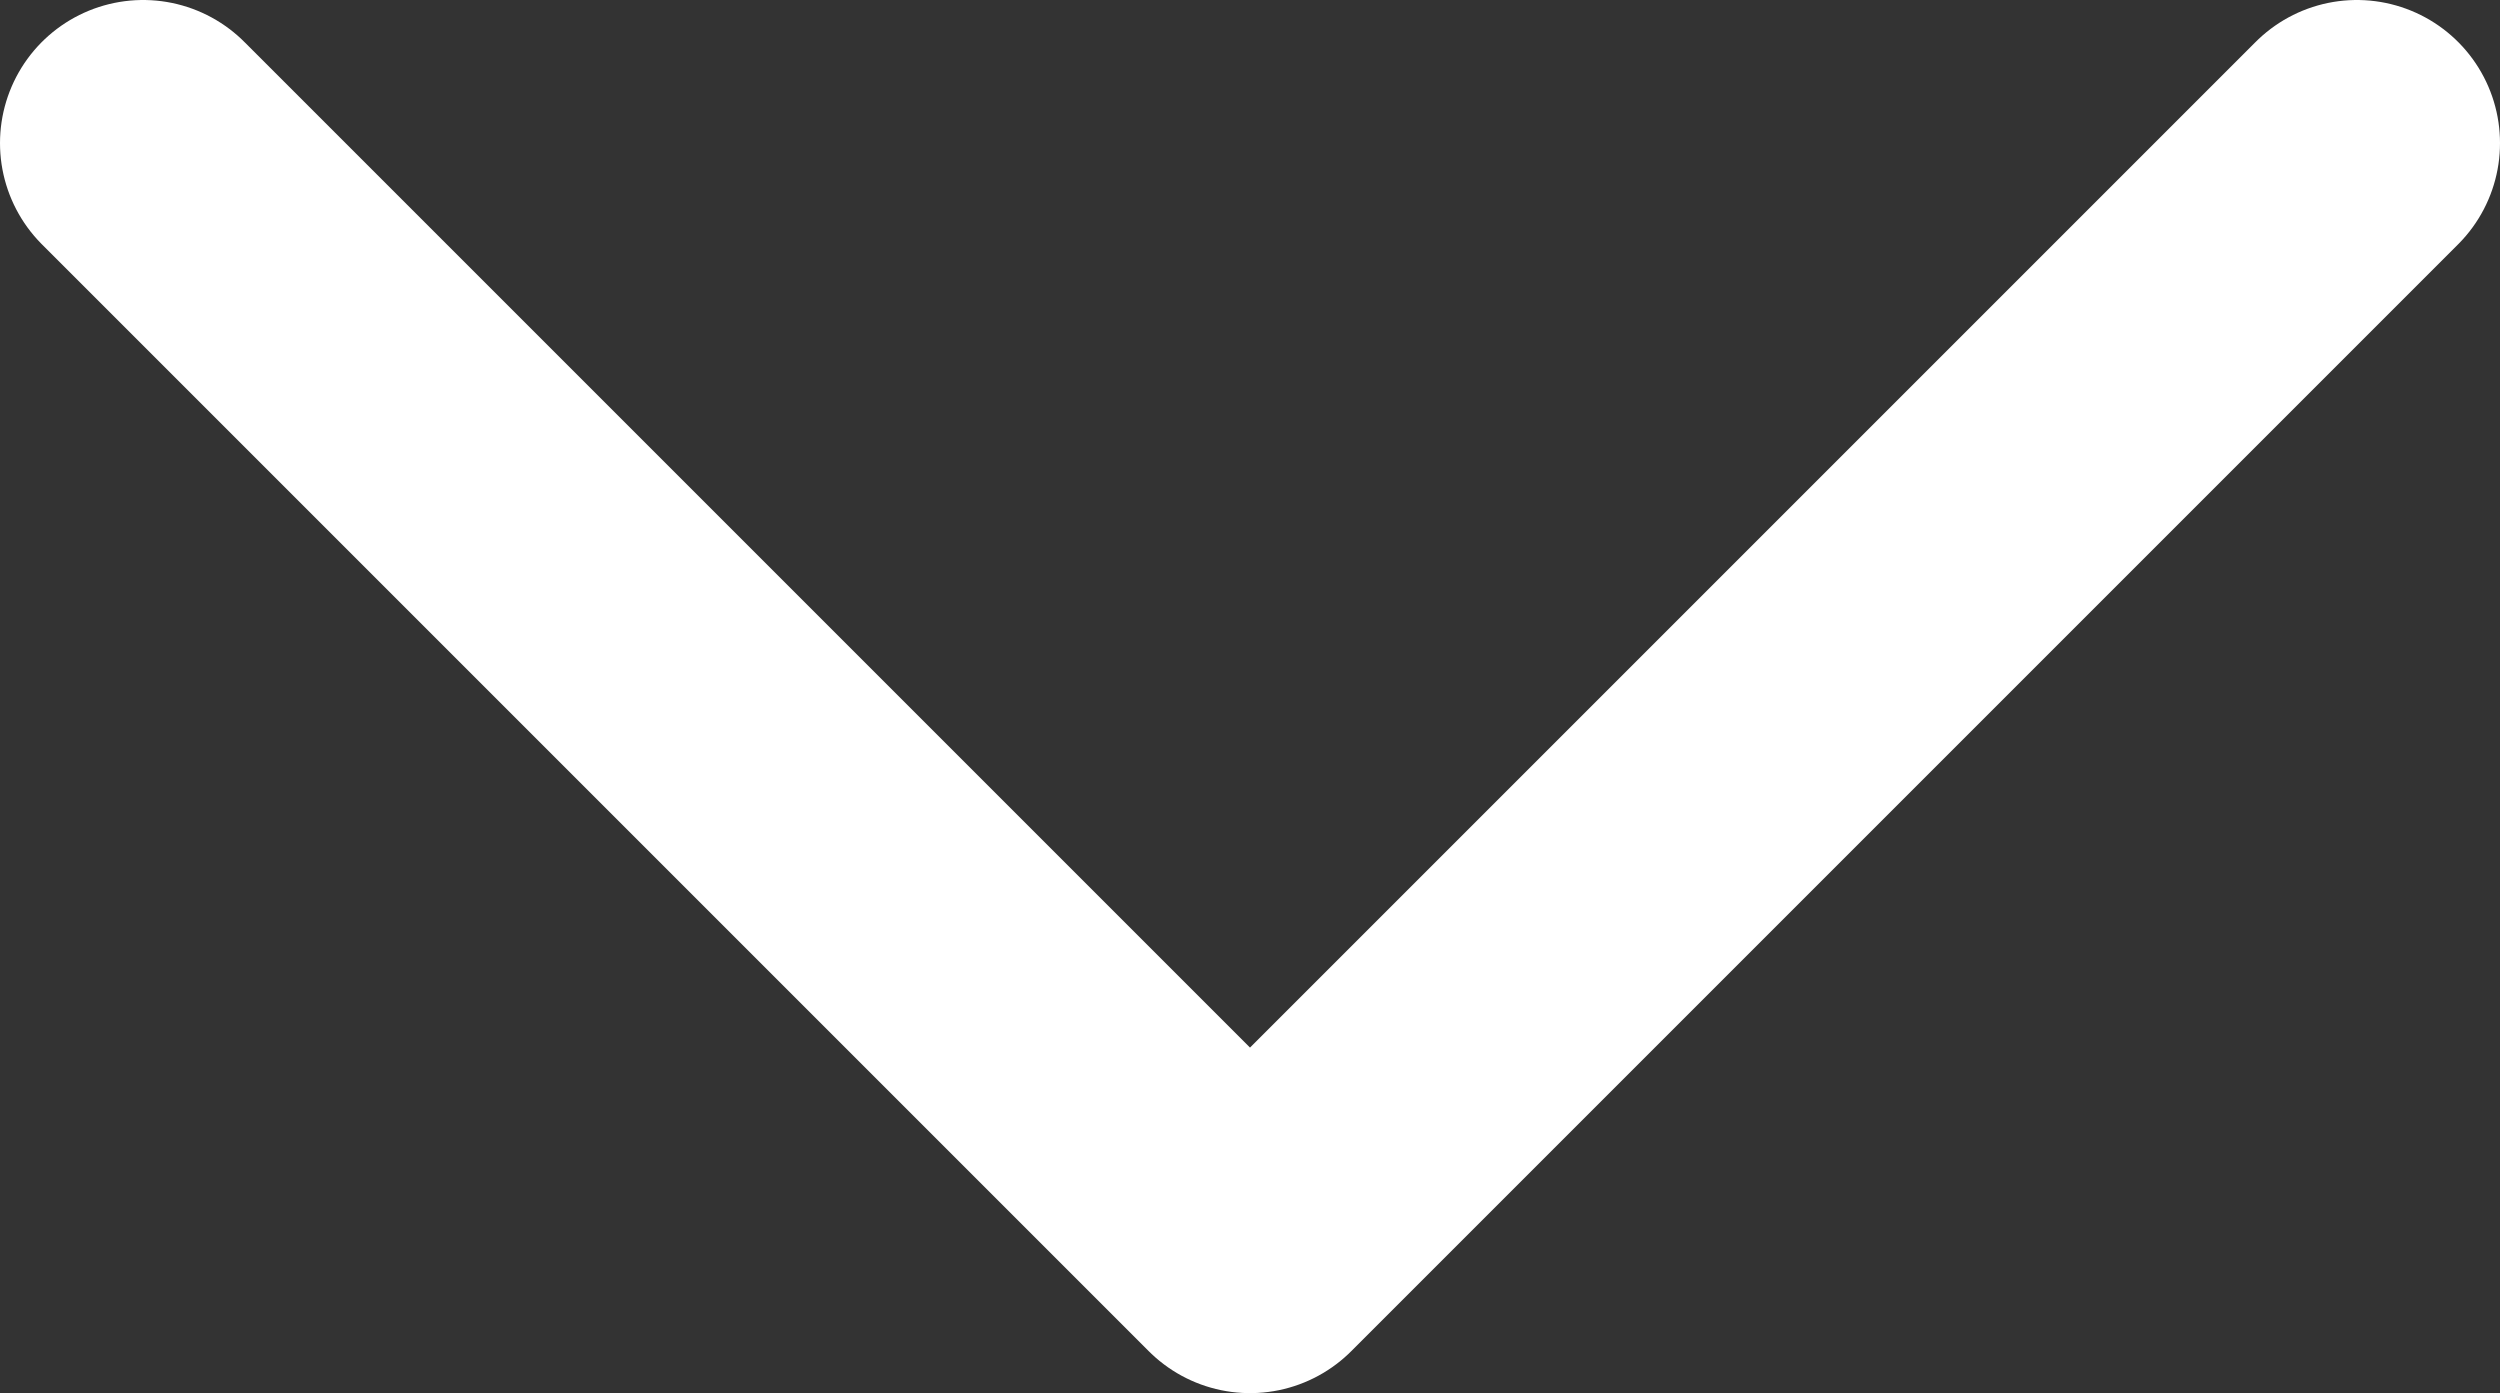 <svg xmlns="http://www.w3.org/2000/svg" width="26.2" height="14.6" viewBox="0 0 26.2 14.6"><rect x="0" y="0" width="26.2" height="14.6" fill="#333333" stroke="none"/><title>icon_arrow_down</title><g id="Layer_2" data-name="Layer 2"><g id="レイヤー_1" data-name="レイヤー 1"><polyline points="24.7 1.5 13.1 13.1 1.5 1.5" fill="none" stroke="#fff" stroke-linecap="round" stroke-linejoin="round" stroke-width="3"/></g></g></svg>